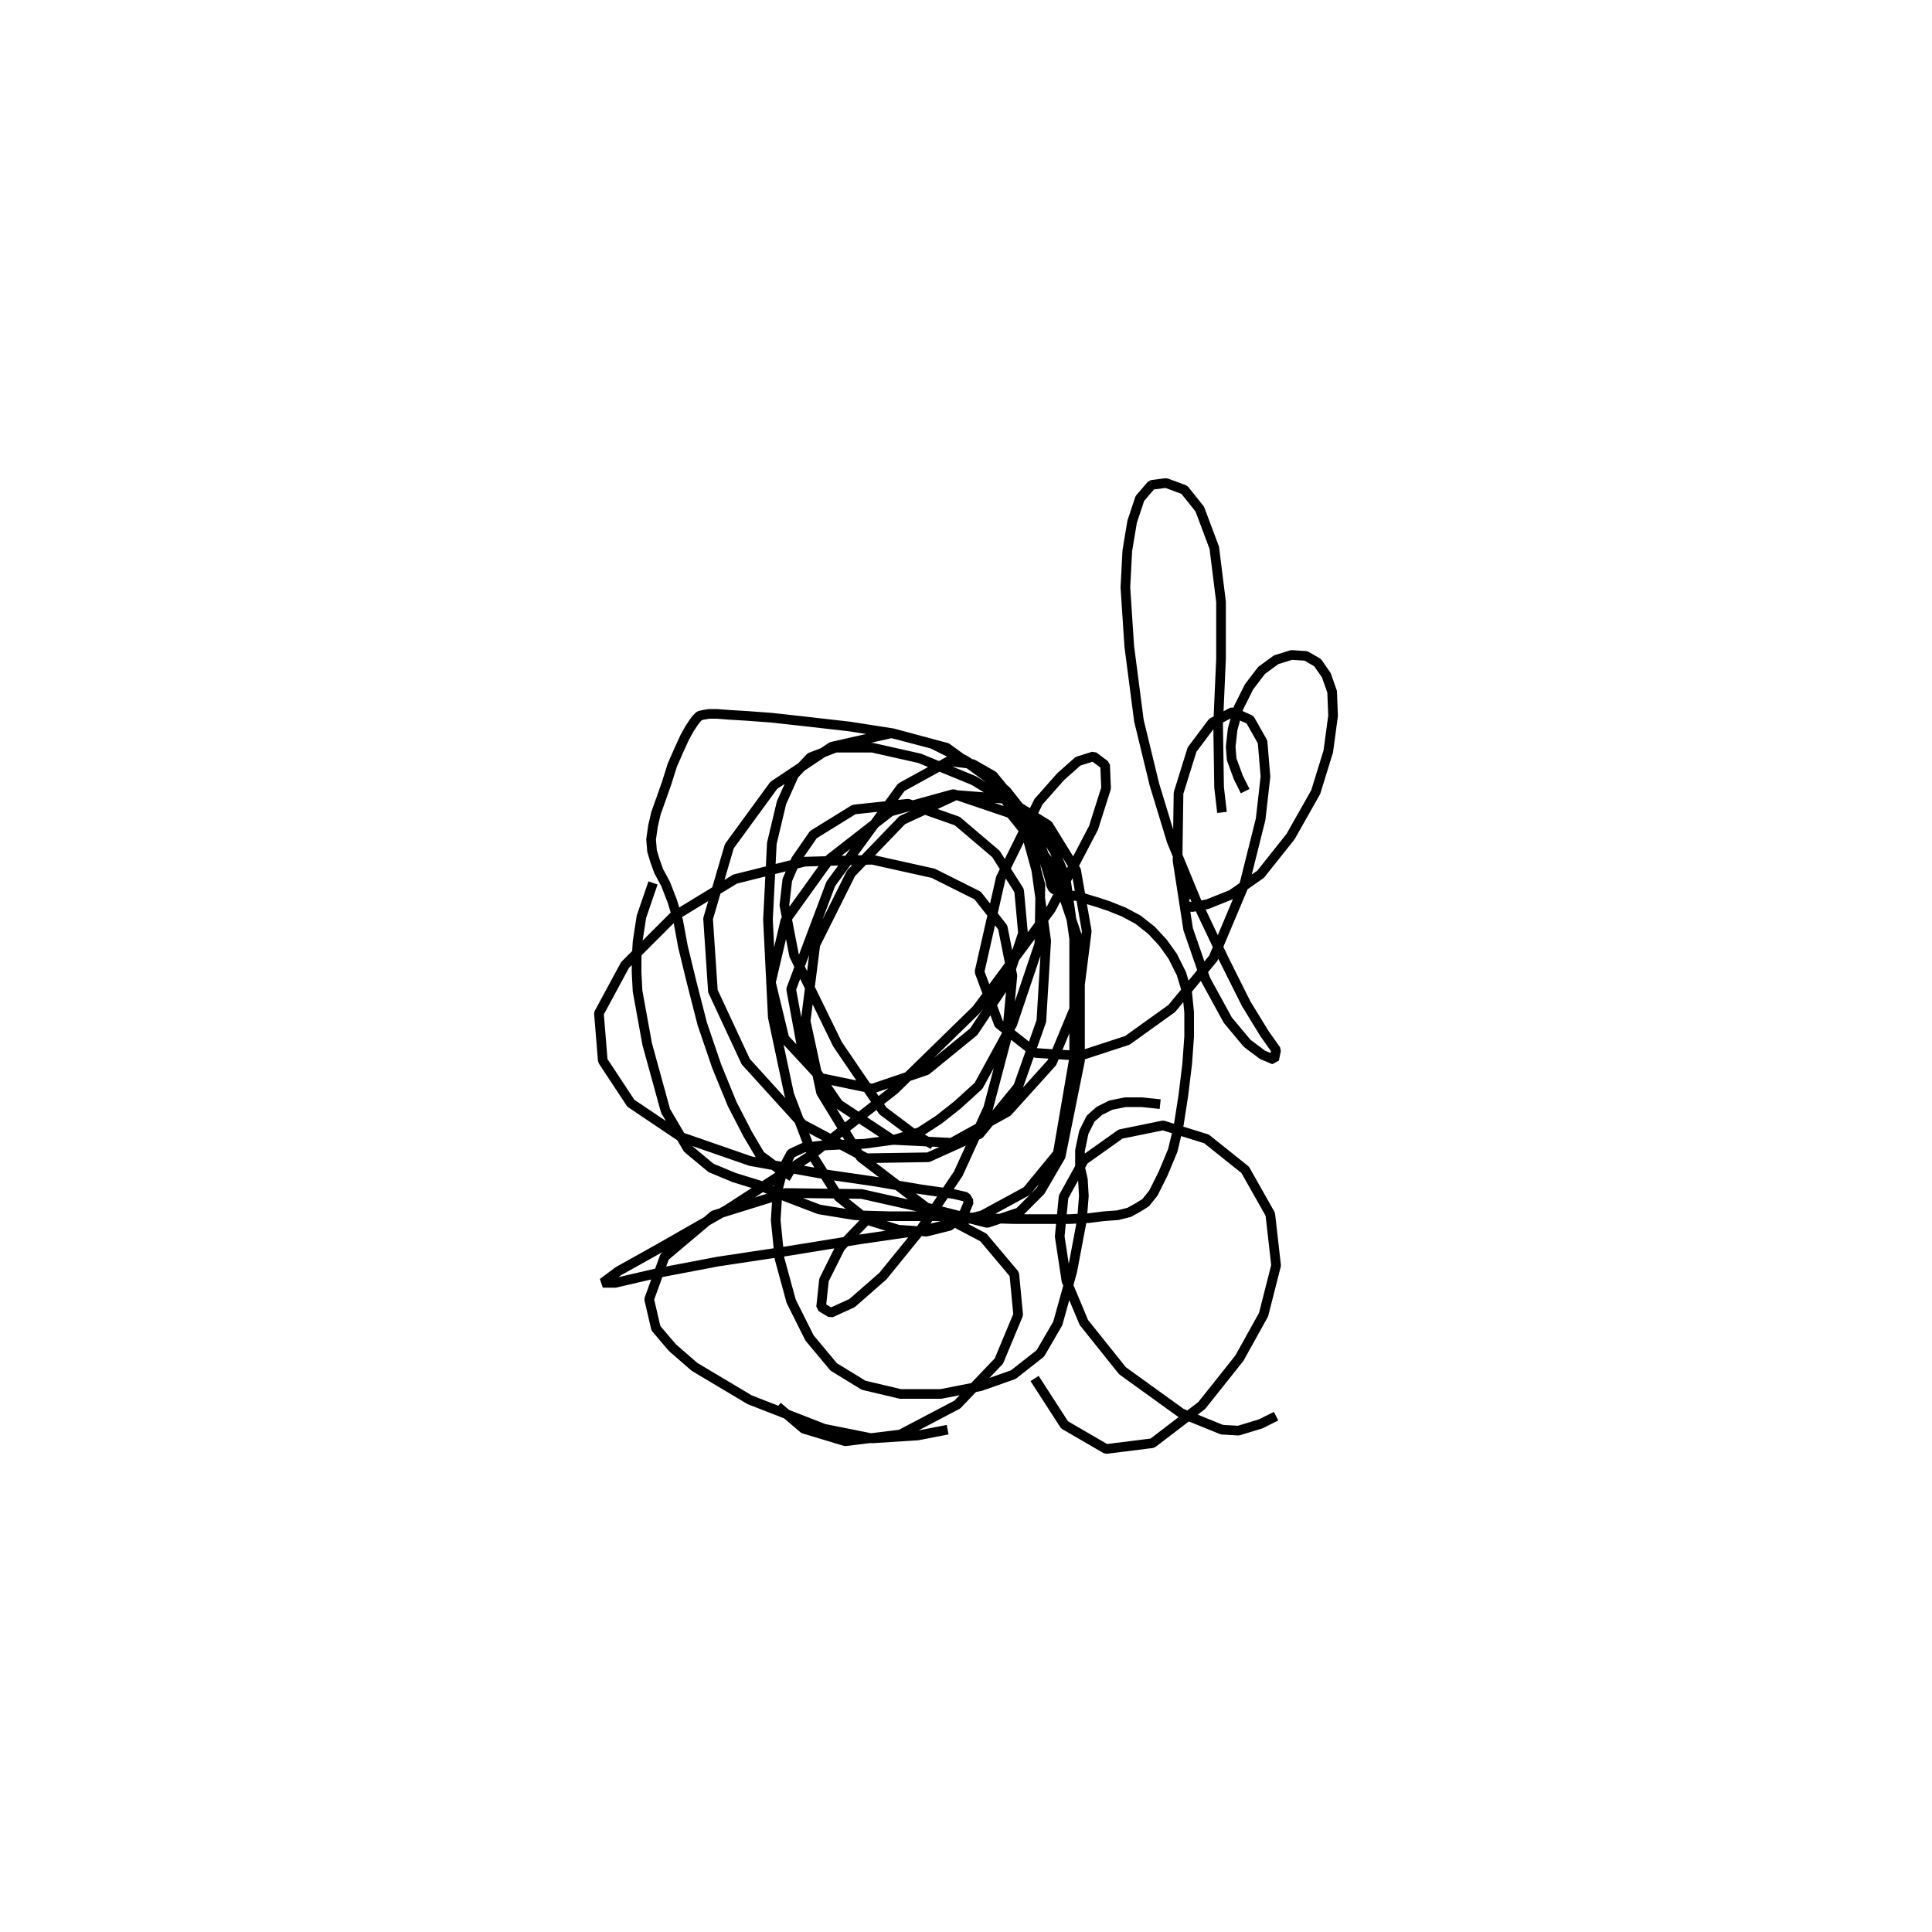 <?xml version="1.0" encoding="utf-8" ?>
<svg xmlns="http://www.w3.org/2000/svg" xmlns:xlink="http://www.w3.org/1999/xlink" width="500" height="500">
	<path fill="none" stroke="black" stroke-width="0.01" stroke-miterlimit="0" transform="matrix(250 0 0 250 250 250)" d="M-0.019 0.48L-0.019 0.48L-0.019 0.48L-0.05 0.486L-0.097 0.489L-0.147 0.479L-0.224 0.449L-0.281 0.415L-0.304 0.395L-0.321 0.375L-0.328 0.345L-0.312 0.301L-0.261 0.258L-0.187 0.235L-0.108 0.236L-0.037 0.252L0.018 0.281L0.05 0.319L0.054 0.361L0.034 0.409L-0.009 0.454L-0.068 0.485L-0.125 0.492L-0.168 0.479L-0.195 0.456M0.321 0.466L0.321 0.466L0.321 0.466L0.305 0.474L0.282 0.481L0.265 0.48L0.223 0.463L0.162 0.419L0.122 0.369L0.104 0.326L0.097 0.28L0.101 0.239L0.122 0.201L0.16 0.174L0.204 0.165L0.249 0.179L0.289 0.211L0.315 0.257L0.321 0.31L0.308 0.361L0.283 0.406L0.244 0.455L0.193 0.494L0.145 0.5L0.102 0.475L0.071 0.427M-0.18 0.218L-0.18 0.218L-0.18 0.218L-0.18 0.218L-0.18 0.218L-0.18 0.218L-0.18 0.218L-0.18 0.218L-0.194 0.21L-0.213 0.196L-0.226 0.174L-0.242 0.143L-0.258 0.104L-0.273 0.06L-0.284 0.017L-0.293 -0.02L-0.298 -0.047L-0.304 -0.067L-0.311 -0.085L-0.318 -0.098L-0.322 -0.109L-0.325 -0.119L-0.326 -0.131L-0.324 -0.145L-0.321 -0.158L-0.316 -0.172L-0.31 -0.189L-0.304 -0.208L-0.297 -0.224L-0.291 -0.237L-0.286 -0.246L-0.282 -0.252L-0.279 -0.256L-0.276 -0.259L-0.272 -0.26L-0.266 -0.261L-0.258 -0.261L-0.245 -0.26L-0.228 -0.259L-0.201 -0.257L-0.165 -0.253L-0.121 -0.248L-0.076 -0.241L-0.035 -0.23L-0.001 -0.213L0.024 -0.197L0.042 -0.181L0.057 -0.162L0.068 -0.143L0.076 -0.128L0.08 -0.117L0.082 -0.106L0.085 -0.096L0.087 -0.089L0.088 -0.084L0.09 -0.08L0.092 -0.079L0.095 -0.077L0.098 -0.076L0.101 -0.074L0.105 -0.073L0.11 -0.073L0.117 -0.072L0.126 -0.069L0.136 -0.066L0.148 -0.062L0.163 -0.056L0.178 -0.048L0.192 -0.037L0.204 -0.024L0.214 -0.01L0.223 0.008L0.229 0.028L0.231 0.048L0.231 0.073L0.229 0.101L0.225 0.134L0.22 0.166L0.214 0.191L0.204 0.215L0.194 0.235L0.186 0.245L0.178 0.25L0.169 0.255L0.157 0.258L0.143 0.259L0.127 0.261L0.107 0.262L0.081 0.262L0.05 0.262L0.016 0.261L-0.016 0.259L-0.048 0.259L-0.08 0.259L-0.115 0.258L-0.152 0.252L-0.186 0.239L-0.214 0.227L-0.24 0.219L-0.264 0.209L-0.288 0.189L-0.311 0.15L-0.33 0.081L-0.34 0.026L-0.341 0.007L-0.341 -0.008L-0.34 -0.025L-0.336 -0.051L-0.324 -0.086M-0.034 0.185L-0.034 0.185L-0.034 0.185L-0.034 0.185L-0.054 0.174L-0.086 0.15L-0.133 0.081L-0.178 -0.011L-0.188 -0.063L-0.185 -0.089L-0.176 -0.11L-0.158 -0.136L-0.116 -0.162L-0.06 -0.168L-0.009 -0.15L0.031 -0.116L0.055 -0.078L0.059 -0.034L0.042 0.017L0.008 0.068L-0.041 0.108L-0.097 0.127L-0.15 0.116L-0.188 0.075L-0.202 0.017L-0.187 -0.047L-0.141 -0.111L-0.078 -0.16L-0.013 -0.178L0.046 -0.158L0.091 -0.102L0.118 -0.022L0.118 0.098L0.098 0.197L0.077 0.233L0.055 0.255L0.022 0.266L-0.041 0.25L-0.109 0.198L-0.15 0.131L-0.166 0.057L-0.156 -0.022L-0.119 -0.096L-0.066 -0.151L-0.01 -0.177L0.041 -0.173L0.085 -0.146L0.114 -0.099L0.125 -0.036L0.116 0.035L0.089 0.1L0.043 0.151L-0.015 0.183L-0.076 0.18L-0.132 0.143L-0.169 0.089L-0.181 0.024L-0.14 -0.085L-0.067 -0.185L-0.018 -0.212L0.007 -0.209L0.028 -0.197L0.05 -0.17L0.071 -0.112L0.083 -0.026L0.078 0.057L0.054 0.125L0.014 0.174L-0.039 0.198L-0.103 0.199L-0.169 0.164L-0.228 0.099L-0.262 0.026L-0.267 -0.049L-0.245 -0.124L-0.199 -0.187L-0.139 -0.227L-0.077 -0.241L-0.02 -0.226L0.028 -0.191L0.061 -0.142L0.077 -0.084L0.076 -0.023L0.048 0.06L0.013 0.124L-0.009 0.144L-0.028 0.159L-0.048 0.172L-0.075 0.18L-0.105 0.184L-0.13 0.185L-0.151 0.186L-0.168 0.188L-0.181 0.194L-0.189 0.209L-0.195 0.232L-0.197 0.263L-0.193 0.303L-0.181 0.347L-0.162 0.385L-0.137 0.415L-0.106 0.434L-0.068 0.443L-0.026 0.443L0.015 0.435L0.049 0.423L0.077 0.401L0.095 0.37L0.11 0.316L0.12 0.263L0.122 0.238L0.121 0.221L0.118 0.208L0.118 0.191L0.122 0.172L0.129 0.158L0.138 0.15L0.15 0.144L0.165 0.141L0.182 0.141L0.201 0.143M0.289 -0.181L0.289 -0.181L0.289 -0.181L0.289 -0.181L0.289 -0.181L0.282 -0.195L0.275 -0.214L0.274 -0.227L0.276 -0.245L0.282 -0.267L0.293 -0.289L0.306 -0.306L0.321 -0.317L0.337 -0.322L0.352 -0.321L0.364 -0.314L0.373 -0.301L0.379 -0.284L0.38 -0.259L0.375 -0.222L0.362 -0.18L0.336 -0.134L0.305 -0.095L0.275 -0.074L0.25 -0.064L0.234 -0.061L0.226 -0.063L0.226 -0.069L0.231 -0.08M0.265 -0.159L0.265 -0.159L0.265 -0.159L0.265 -0.159L0.265 -0.159L0.262 -0.185L0.261 -0.25L0.264 -0.318L0.264 -0.377L0.257 -0.433L0.242 -0.473L0.226 -0.493L0.207 -0.5L0.192 -0.498L0.18 -0.484L0.172 -0.46L0.167 -0.43L0.165 -0.392L0.169 -0.331L0.179 -0.254L0.195 -0.188L0.213 -0.129L0.239 -0.066L0.267 -0.007L0.29 0.039L0.309 0.07L0.321 0.087L0.319 0.097L0.307 0.092L0.291 0.08L0.271 0.056L0.248 0.014L0.23 -0.038L0.219 -0.109L0.22 -0.179L0.234 -0.224L0.255 -0.252L0.276 -0.263L0.294 -0.255L0.307 -0.232L0.31 -0.196L0.305 -0.152L0.288 -0.084L0.256 -0.008L0.213 0.044L0.167 0.077L0.118 0.093L0.072 0.09L0.034 0.06L0.014 0.006L0.036 -0.091L0.075 -0.17L0.098 -0.196L0.116 -0.212L0.132 -0.217L0.144 -0.208L0.145 -0.184L0.132 -0.143L0.088 -0.059L0.011 0.045L-0.074 0.128L-0.162 0.197L-0.247 0.252L-0.317 0.292L-0.36 0.316L-0.376 0.328L-0.363 0.328L-0.32 0.318L-0.257 0.306L-0.184 0.295L-0.11 0.283L-0.041 0.273L0.017 0.258L0.063 0.233L0.095 0.194L0.112 0.095L0.112 -0.028L0.103 -0.092L0.092 -0.118L0.079 -0.14L0.054 -0.164L0.008 -0.192L-0.048 -0.215L-0.097 -0.226L-0.135 -0.226L-0.161 -0.216L-0.178 -0.198L-0.191 -0.169L-0.201 -0.127L-0.205 -0.048L-0.2 0.053L-0.183 0.133L-0.159 0.196L-0.132 0.239L-0.102 0.263L-0.07 0.273L-0.041 0.275L-0.017 0.269L-0.002 0.256L0.003 0.244L0 0.239L-0.013 0.236L-0.048 0.231L-0.095 0.223L-0.15 0.215L-0.223 0.202L-0.295 0.177L-0.347 0.142L-0.376 0.098L-0.38 0.049L-0.353 -0.001L-0.303 -0.051L-0.239 -0.09L-0.167 -0.108L-0.097 -0.11L-0.034 -0.096L0.012 -0.073L0.038 -0.04L0.048 0.01L0.042 0.075L0.023 0.147L-0.008 0.215L-0.047 0.273L-0.086 0.321L-0.118 0.349L-0.14 0.359L-0.15 0.353L-0.147 0.325L-0.13 0.291L-0.103 0.263"/>
</svg>

